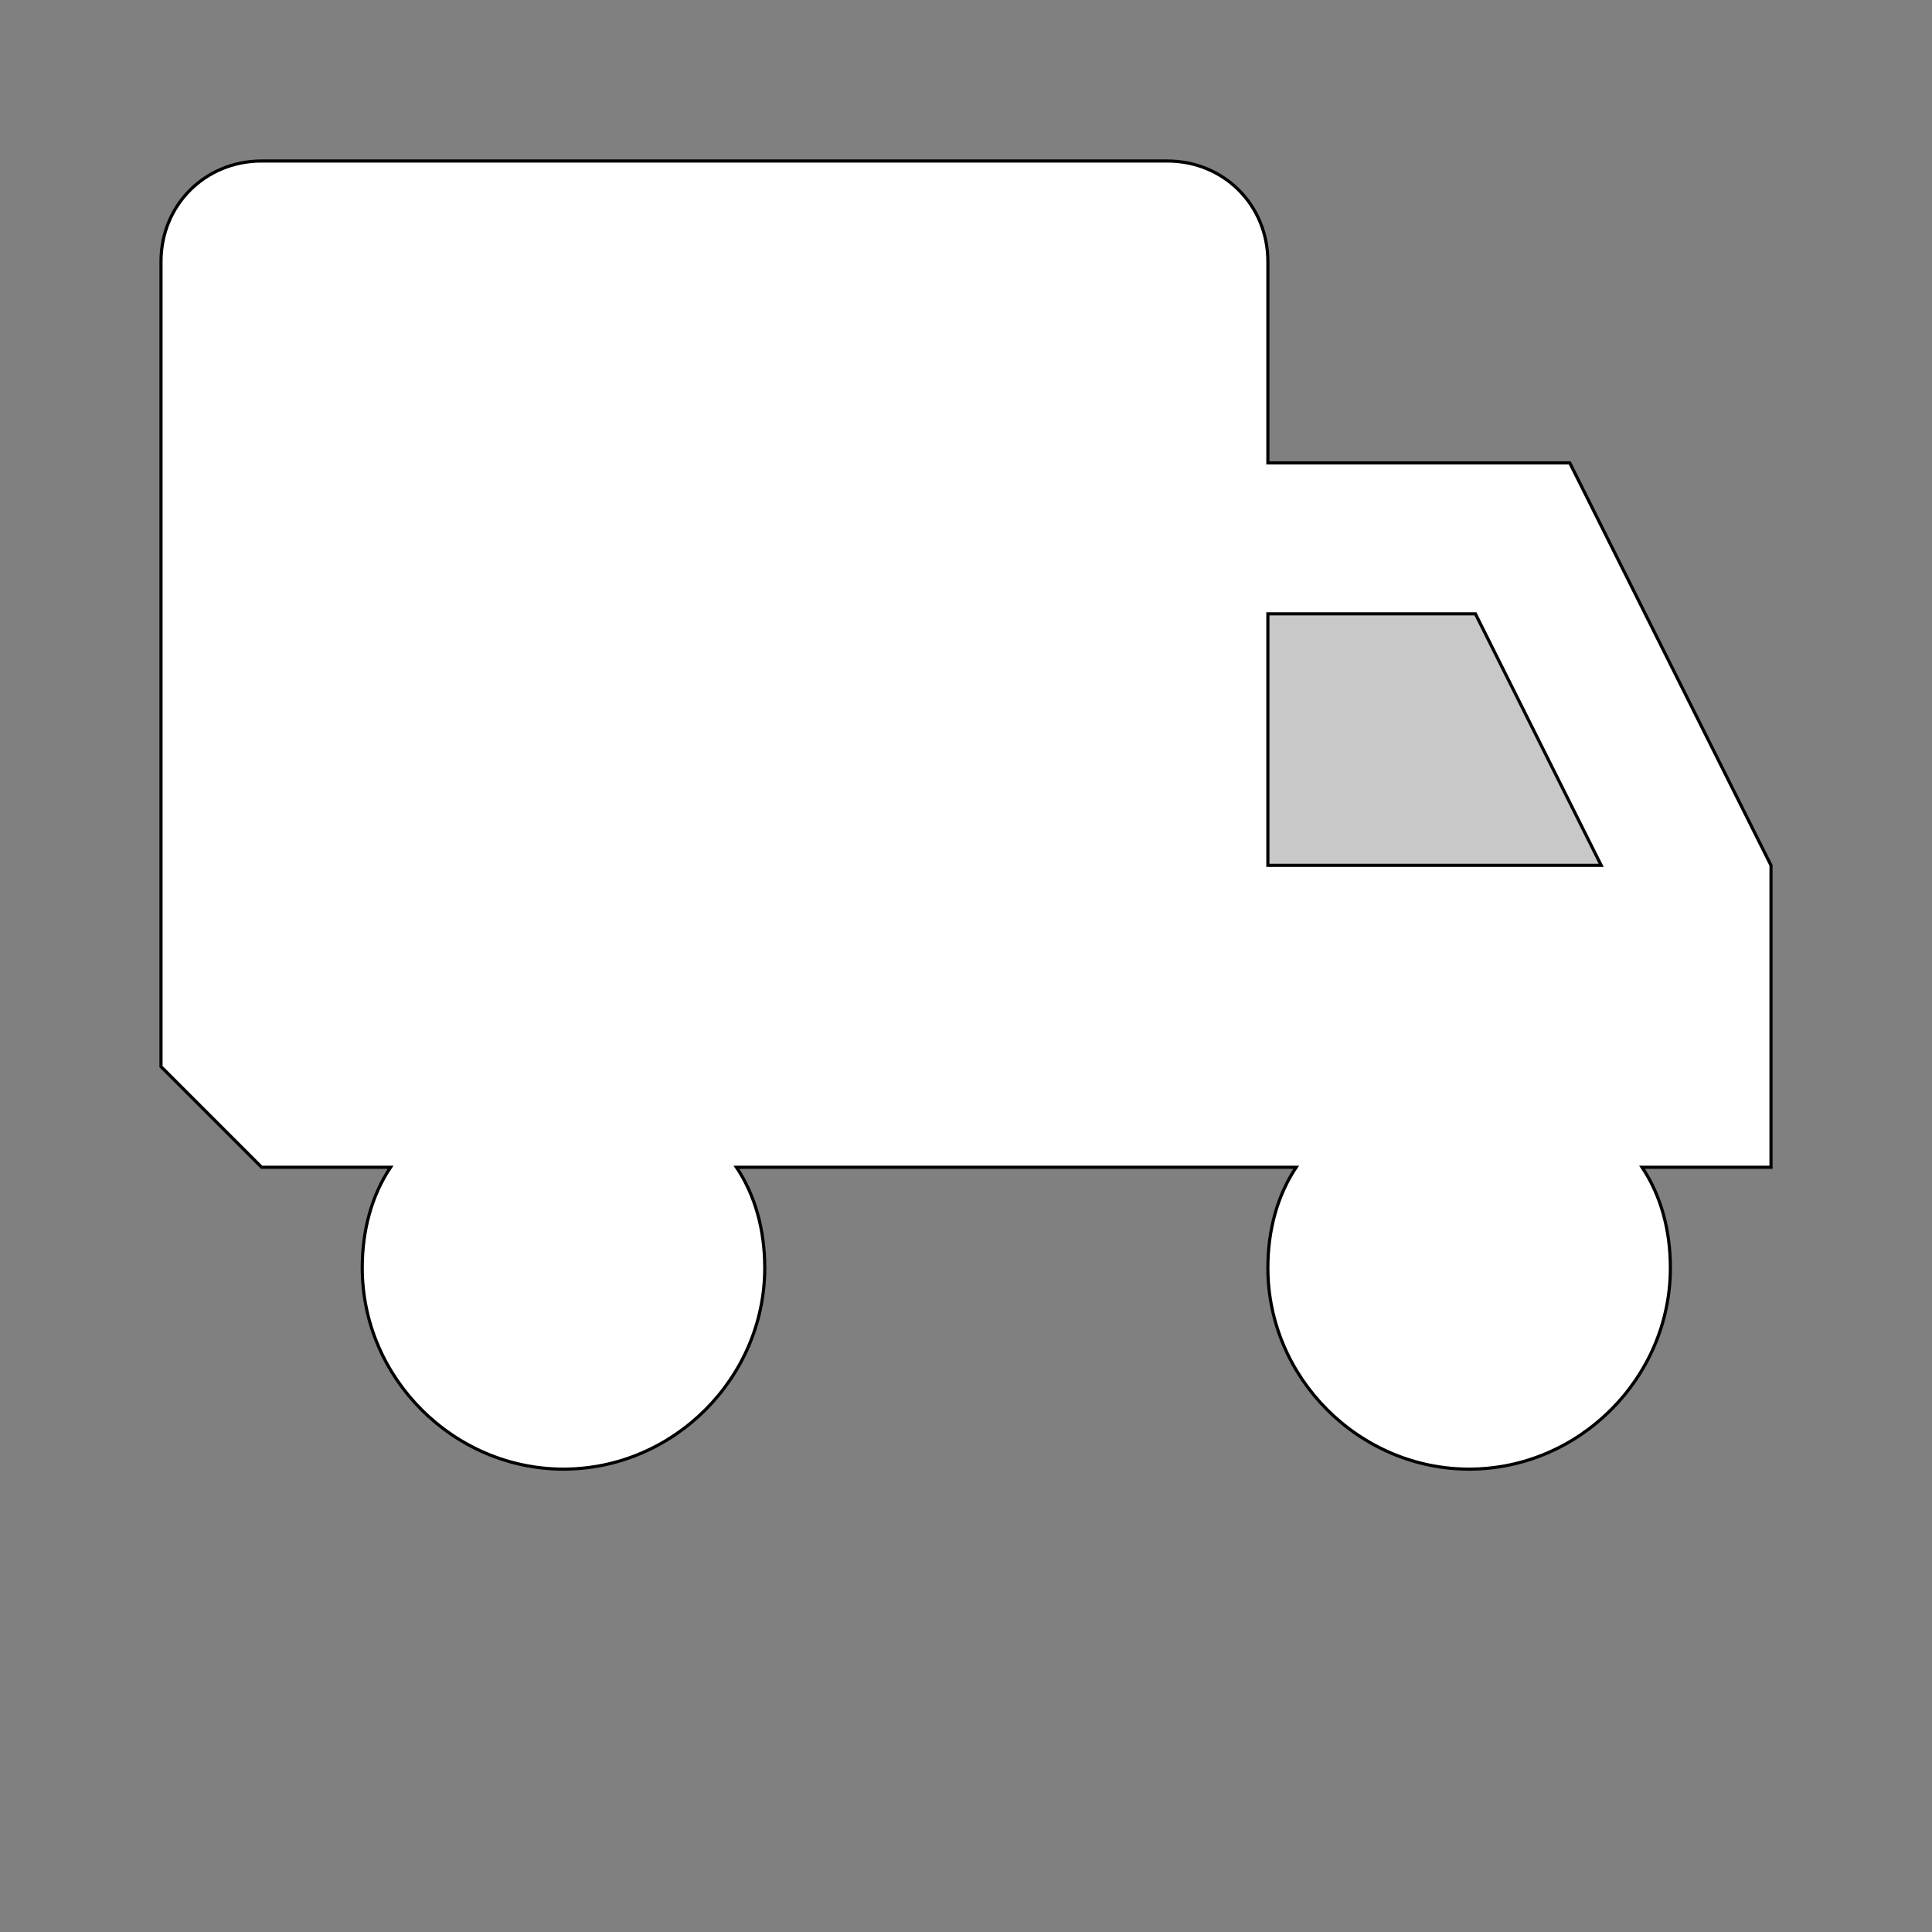 <svg id="bg_lug_truck" width="200" height="200" xmlns="http://www.w3.org/2000/svg" version="1.1" xmlns:xlink="http://www.w3.org/1999/xlink" xmlns:svgjs="http://svgjs.com/svgjs" class="bgs" preserveAspectRatio="xMidYMin slice"><rect width="100%" height="100%" fill="#808080" stroke="none"/><defs id="layer_0"></defs><rect id="layer_1" width="100%" height="100%" fill="none"></rect><svg id="layer_2" preserveAspectRatio="xMidYMin meet" data-uid="lug_truck" data-keyword="truck" data-coll="lug" viewBox="-51.2 12.8 614.4 499.2" class="svg_thumb" data-colors="[&quot;#ffffff&quot;,&quot;#c8c8c8&quot;]" style="overflow: visible;"><path id="th_lug_truck_0" d="M512 288L448 160L352 160L352 96C352 78 338 64 320 64L32 64C14 64 0 78 0 96L0 352L32 384L73 384C67 393 64 404 64 416C64 451 93 480 128 480C163 480 192 451 192 416C192 404 189 393 183 384L361 384C355 393 352 404 352 416C352 451 381 480 416 480C451 480 480 451 480 416C480 404 477 393 471 384L512 384Z " fill-rule="evenodd" fill="#ffffff" stroke-width="1" stroke="#000000"></path><path id="th_lug_truck_1" d="M352 288L352 208L418 208L458 288Z " fill-rule="evenodd" fill="#c8c8c8" stroke-width="1" stroke="#000000"></path></svg></svg>